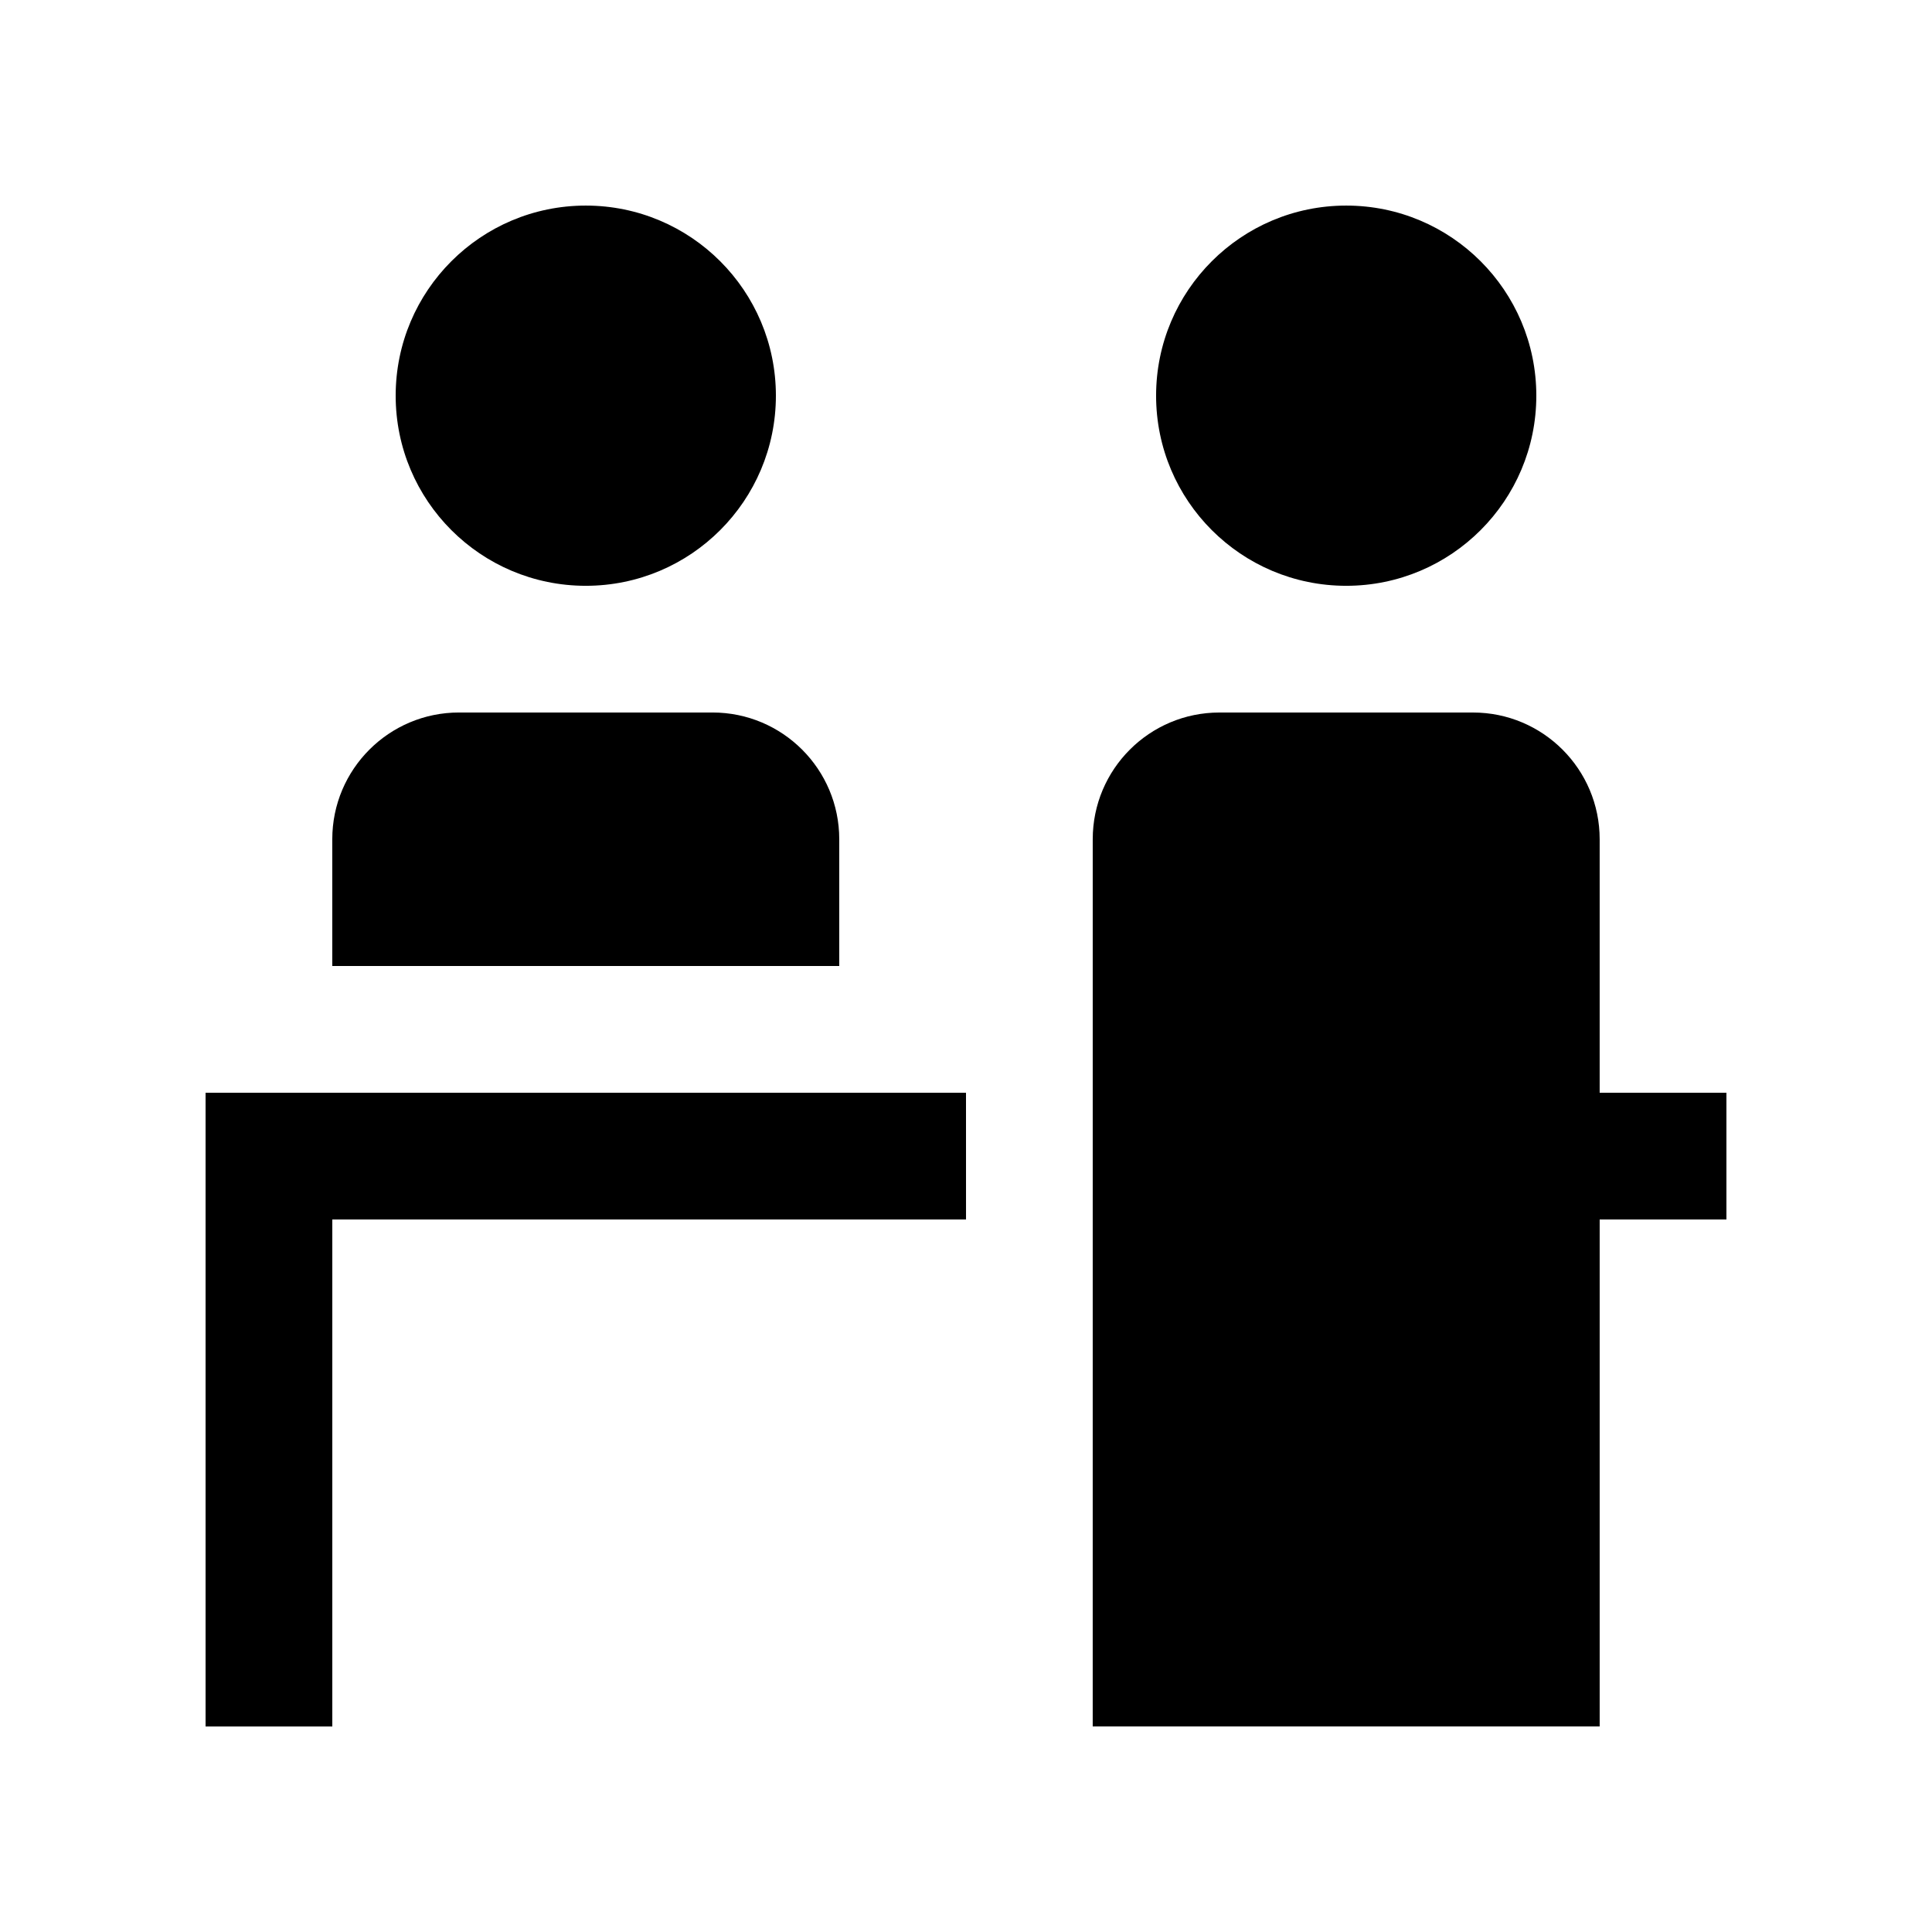 <?xml version="1.0" encoding="UTF-8"?>
<!-- Uploaded to: ICON Repo, www.iconrepo.com, Generator: ICON Repo Mixer Tools -->
<svg fill="#000000" width="800px" height="800px" version="1.1" viewBox="144 144 512 512" xmlns="http://www.w3.org/2000/svg">
 <g>
  <path d="m551.14 248.86c0 27.824-22.555 50.383-50.379 50.383s-50.383-22.559-50.383-50.383 22.559-50.379 50.383-50.379 50.379 22.555 50.379 50.379"/>
  <path d="m349.62 248.86c0 27.824-22.555 50.383-50.379 50.383-27.828 0-50.383-22.559-50.383-50.383s22.555-50.379 50.383-50.379c27.824 0 50.379 22.555 50.379 50.379"/>
  <path d="m366.41 400v-33.59c0-18.551-15.039-33.59-33.59-33.59h-67.172c-18.551 0-33.59 15.039-33.59 33.59v33.59z"/>
  <path d="m601.52 433.59h-33.59v-67.176c0-18.551-15.035-33.59-33.582-33.59h-67.18c-18.551 0-33.582 15.039-33.582 33.59l-0.004 235.11h134.35v-134.35h33.59z"/>
  <path d="m400 433.59h-201.52v167.94h33.586v-134.35h167.94z"/>
 </g>
</svg>